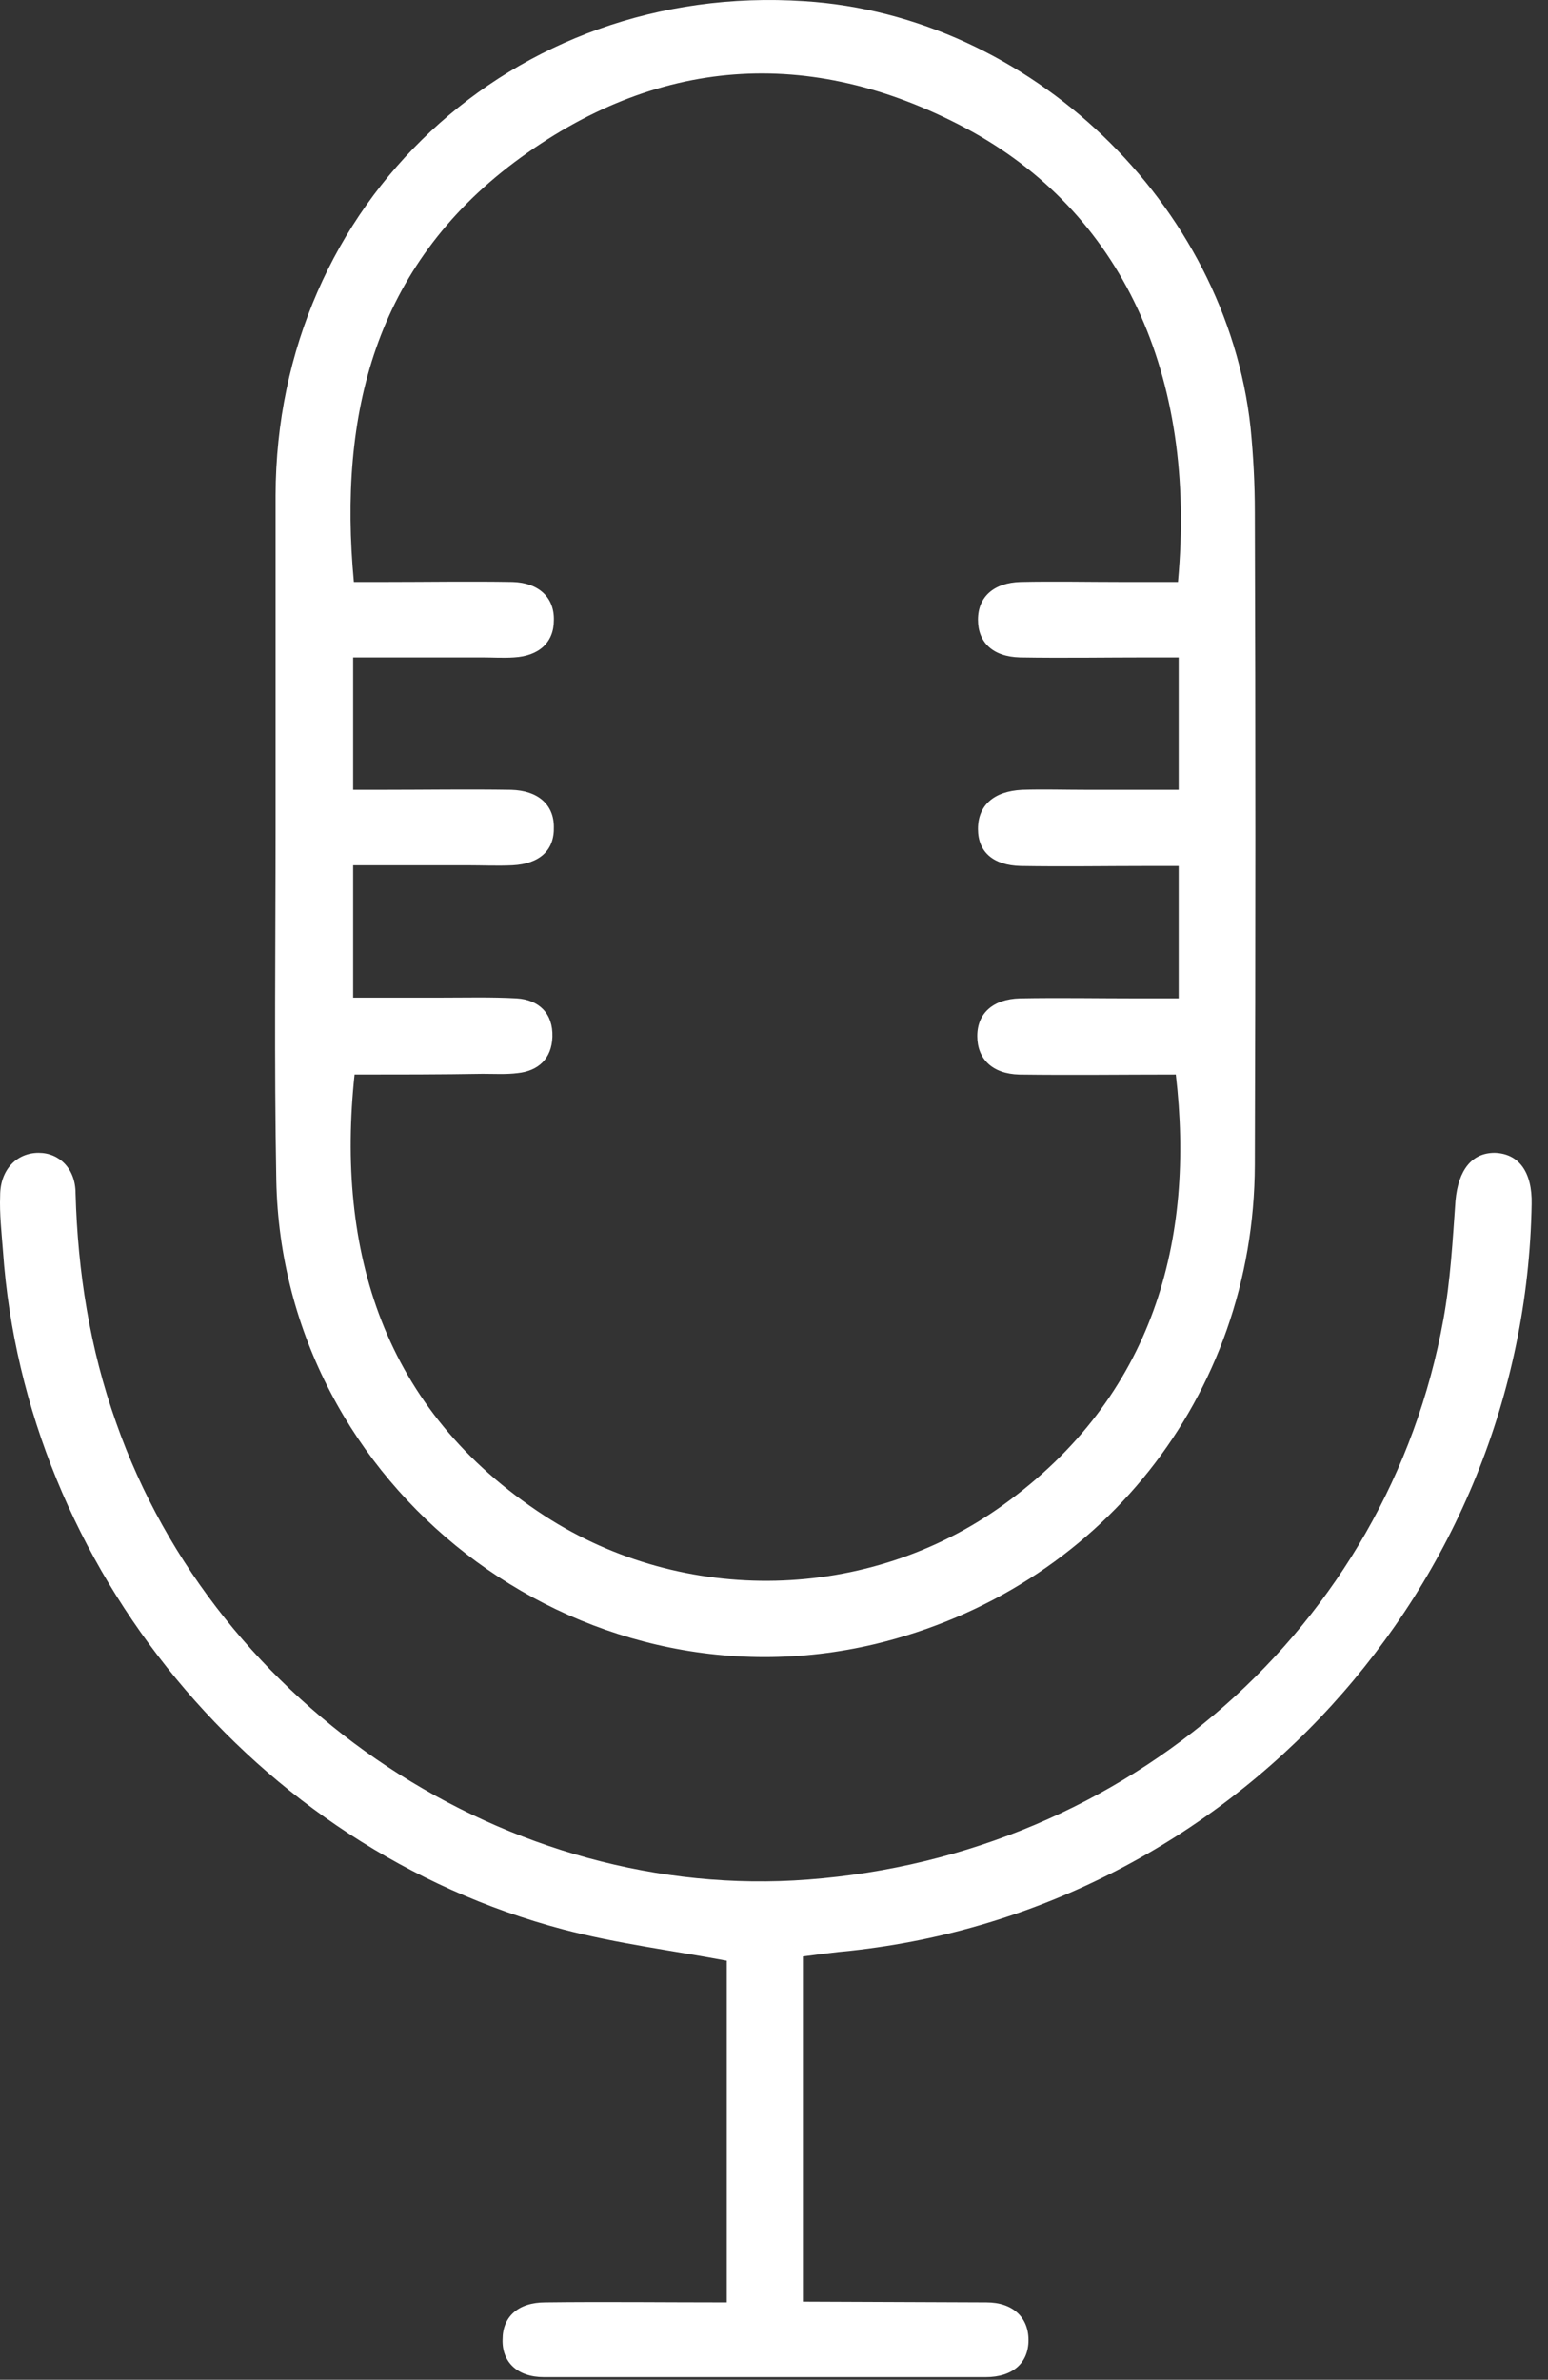 <svg width="54" height="83" viewBox="0 0 54 83" fill="none" xmlns="http://www.w3.org/2000/svg">
<rect x="0" y="0" width="54" height="83" fill="#333333" stroke="none"/>
<path d="M9.613 28.888C9.613 25.015 9.613 21.142 9.613 17.27C9.638 7.066 17.88 -0.63 28.058 0.041C35.928 0.537 42.78 7.116 43.624 14.911C43.723 15.904 43.773 16.897 43.773 17.865C43.798 25.462 43.798 33.034 43.773 40.63C43.748 48.699 38.361 55.451 30.541 57.338C20.139 59.821 9.836 51.876 9.638 41.152C9.563 37.056 9.613 32.959 9.613 28.888ZM12.368 37.478C11.723 43.56 13.312 49.17 18.997 52.869C23.863 56.022 30.293 55.873 34.985 52.497C40.272 48.699 41.688 43.212 41.017 37.478C39.205 37.478 37.393 37.502 35.556 37.478C34.612 37.453 34.091 36.931 34.091 36.137C34.091 35.343 34.637 34.846 35.58 34.821C36.946 34.796 38.311 34.821 39.677 34.821C40.148 34.821 40.62 34.821 41.117 34.821C41.117 33.208 41.117 31.768 41.117 30.204C40.719 30.204 40.397 30.204 40.074 30.204C38.584 30.204 37.095 30.229 35.605 30.204C34.637 30.179 34.116 29.707 34.116 28.913C34.116 28.093 34.662 27.597 35.655 27.547C36.4 27.523 37.144 27.547 37.889 27.547C38.957 27.547 40.024 27.547 41.117 27.547C41.117 25.934 41.117 24.469 41.117 22.93C40.719 22.93 40.372 22.93 40.049 22.93C38.559 22.93 37.07 22.955 35.58 22.93C34.637 22.905 34.116 22.409 34.116 21.614C34.116 20.82 34.662 20.323 35.605 20.298C36.772 20.273 37.964 20.298 39.13 20.298C39.801 20.298 40.471 20.298 41.092 20.298C41.762 13.074 39.13 7.364 33.669 4.46C28.232 1.58 22.87 1.977 17.954 5.651C13.088 9.301 11.797 14.44 12.344 20.298C12.716 20.298 13.064 20.298 13.411 20.298C14.901 20.298 16.39 20.273 17.88 20.298C18.798 20.323 19.345 20.845 19.32 21.639C19.32 22.409 18.798 22.88 17.929 22.93C17.557 22.955 17.185 22.93 16.812 22.93C15.348 22.93 13.858 22.93 12.319 22.93C12.319 24.519 12.319 25.983 12.319 27.547C12.691 27.547 13.039 27.547 13.361 27.547C14.851 27.547 16.341 27.523 17.83 27.547C18.773 27.572 19.32 28.069 19.32 28.838C19.345 29.657 18.823 30.129 17.88 30.179C17.358 30.204 16.837 30.179 16.291 30.179C14.975 30.179 13.659 30.179 12.319 30.179C12.319 31.793 12.319 33.257 12.319 34.796C13.386 34.796 14.355 34.796 15.348 34.796C16.241 34.796 17.135 34.772 18.029 34.821C18.798 34.871 19.295 35.343 19.27 36.162C19.245 36.931 18.773 37.353 18.054 37.428C17.656 37.478 17.259 37.453 16.837 37.453C15.372 37.478 13.858 37.478 12.368 37.478Z" fill="white"/>
<path d="M34.413 80.302C35.332 80.302 35.878 80.823 35.878 81.617C35.878 82.412 35.332 82.908 34.388 82.908C29.249 82.908 24.11 82.908 18.972 82.908C18.053 82.908 17.507 82.387 17.532 81.593C17.532 80.798 18.078 80.302 19.021 80.302C21.082 80.277 23.167 80.302 25.352 80.302C25.352 76.28 25.352 72.308 25.352 68.385C23.515 68.038 21.529 67.79 19.642 67.293C8.917 64.463 0.874 54.682 0.104 43.634C0.055 42.989 -0.02 42.343 0.005 41.698C0.005 40.804 0.576 40.208 1.346 40.208C2.065 40.208 2.636 40.755 2.636 41.623C2.711 44.354 3.133 47.035 4.051 49.617C7.552 59.597 17.78 66.35 28.182 65.555C39.353 64.711 48.415 56.717 50.351 46.018C50.599 44.652 50.674 43.262 50.773 41.872C50.872 40.804 51.344 40.208 52.139 40.208C52.983 40.233 53.454 40.879 53.429 41.996C53.206 55.352 42.953 66.598 29.671 68.038C29.125 68.087 28.579 68.162 28.008 68.236C28.008 72.258 28.008 76.181 28.008 80.277L34.413 80.302Z" fill="white"/>
</svg>
